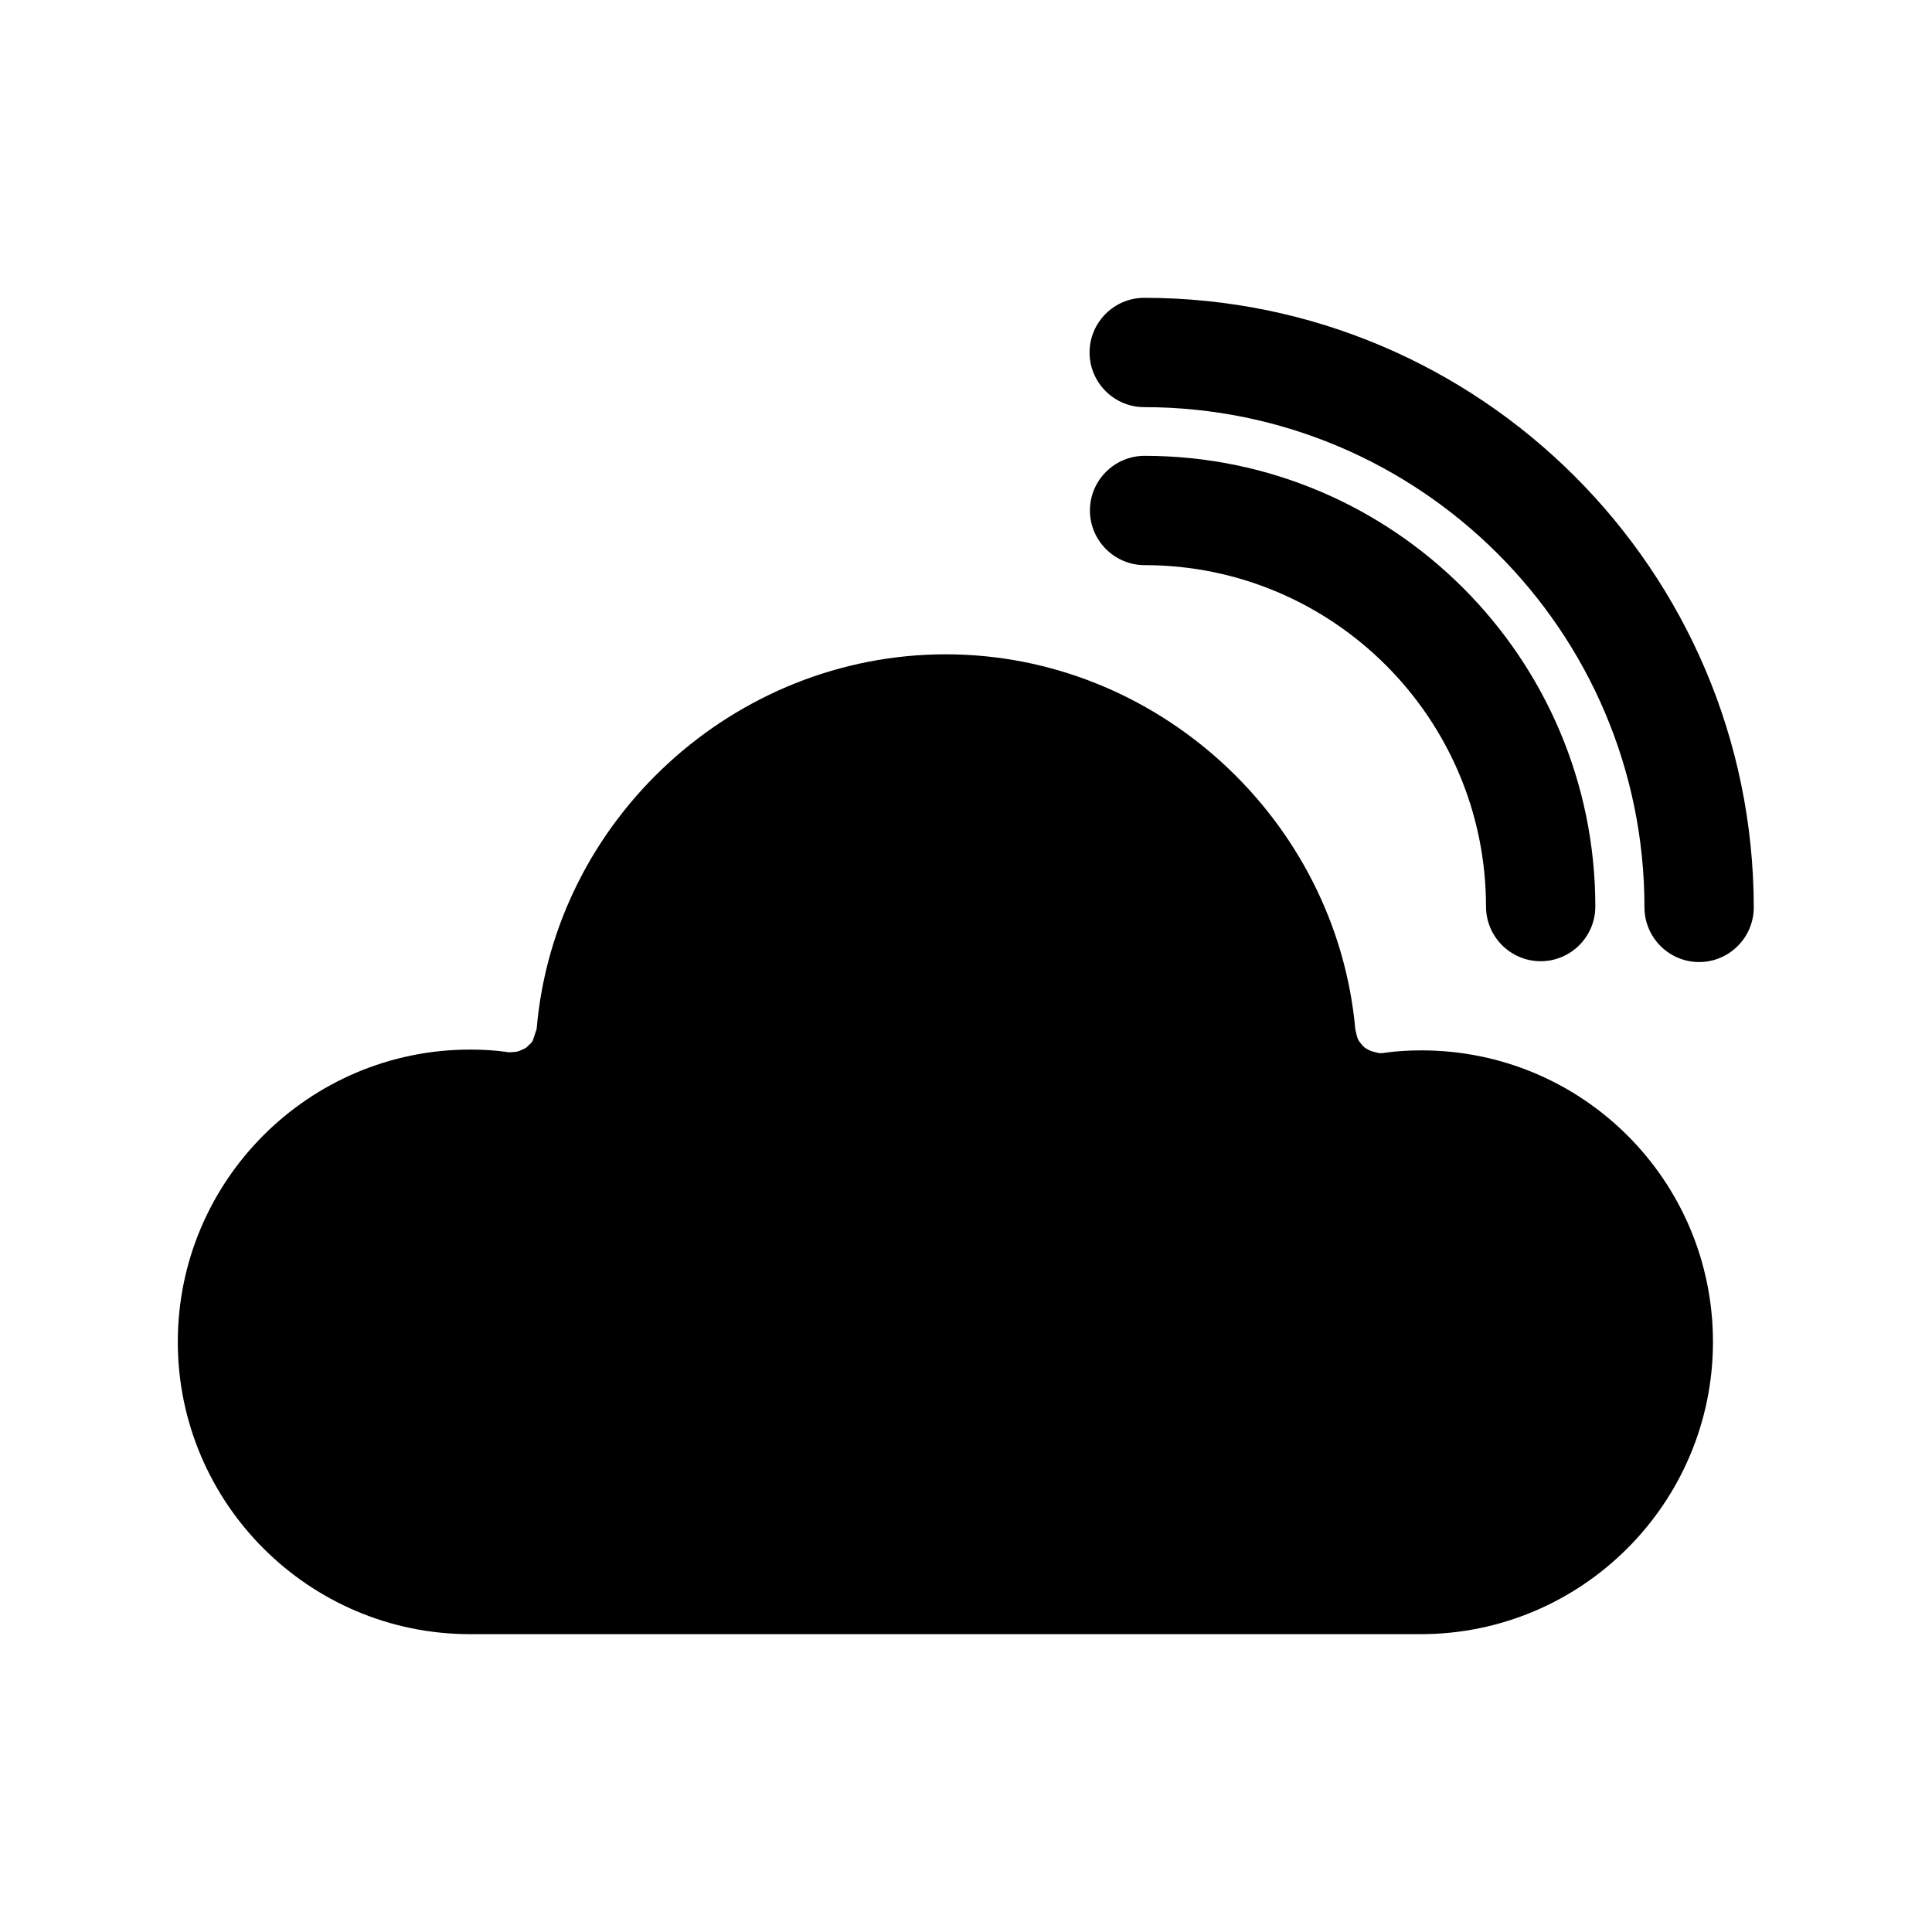 <?xml version="1.0" encoding="UTF-8"?>
<!-- Uploaded to: SVG Repo, www.svgrepo.com, Generator: SVG Repo Mixer Tools -->
<svg fill="#000000" width="800px" height="800px" version="1.1" viewBox="144 144 512 512" xmlns="http://www.w3.org/2000/svg">
 <g>
  <path d="m537.81 384.25c0 7.977 6.508 14.484 14.484 14.484s14.484-6.508 14.484-14.484c0-65.809-53.531-119.45-119.45-119.45-7.977 0-14.484 6.508-14.484 14.484 0 7.977 6.508 14.484 14.484 14.484 49.855 0 90.477 40.516 90.477 90.477z"/>
  <path d="m447.23 222.93c-7.977 0-14.484 6.508-14.484 14.484 0 7.977 6.508 14.484 14.484 14.484 73.051 0 132.57 59.406 132.57 132.57 0 7.977 6.508 14.484 14.484 14.484s14.484-6.508 14.484-14.484c-0.105-89.215-72.527-161.54-161.54-161.54z"/>
  <path d="m520.7 422.36c-3.57 0-6.719 0.211-9.656 0.629l-0.734 0.105c-0.734 0-1.051 0-1.258-0.105l-1.258-0.316c-0.418-0.105-0.84-0.316-1.051-0.418l-0.945-0.523c-0.523-0.418-0.84-0.84-1.051-1.051l-0.629-0.84c-0.316-0.523-0.418-0.945-0.523-1.258l-0.418-1.785c-5.039-55.734-52.691-99.398-108.53-99.398-56.047 0-103.7 43.664-108.43 99.293l-1.051 3.148c-0.211 0.316-0.523 0.734-1.051 1.156l-0.523 0.523c-0.418 0.316-0.84 0.523-1.156 0.629l-0.945 0.418c-0.418 0.105-0.84 0.211-1.156 0.211l-1.469 0.105-0.629-0.105c-2.938-0.418-6.086-0.629-9.656-0.629-42.719 0-77.461 34.742-77.461 77.461s34.742 77.461 77.461 77.461h251.91c42.719 0 77.461-34.742 77.461-77.461-0.004-42.719-34.535-77.25-77.254-77.25z"/>
 </g>
</svg>